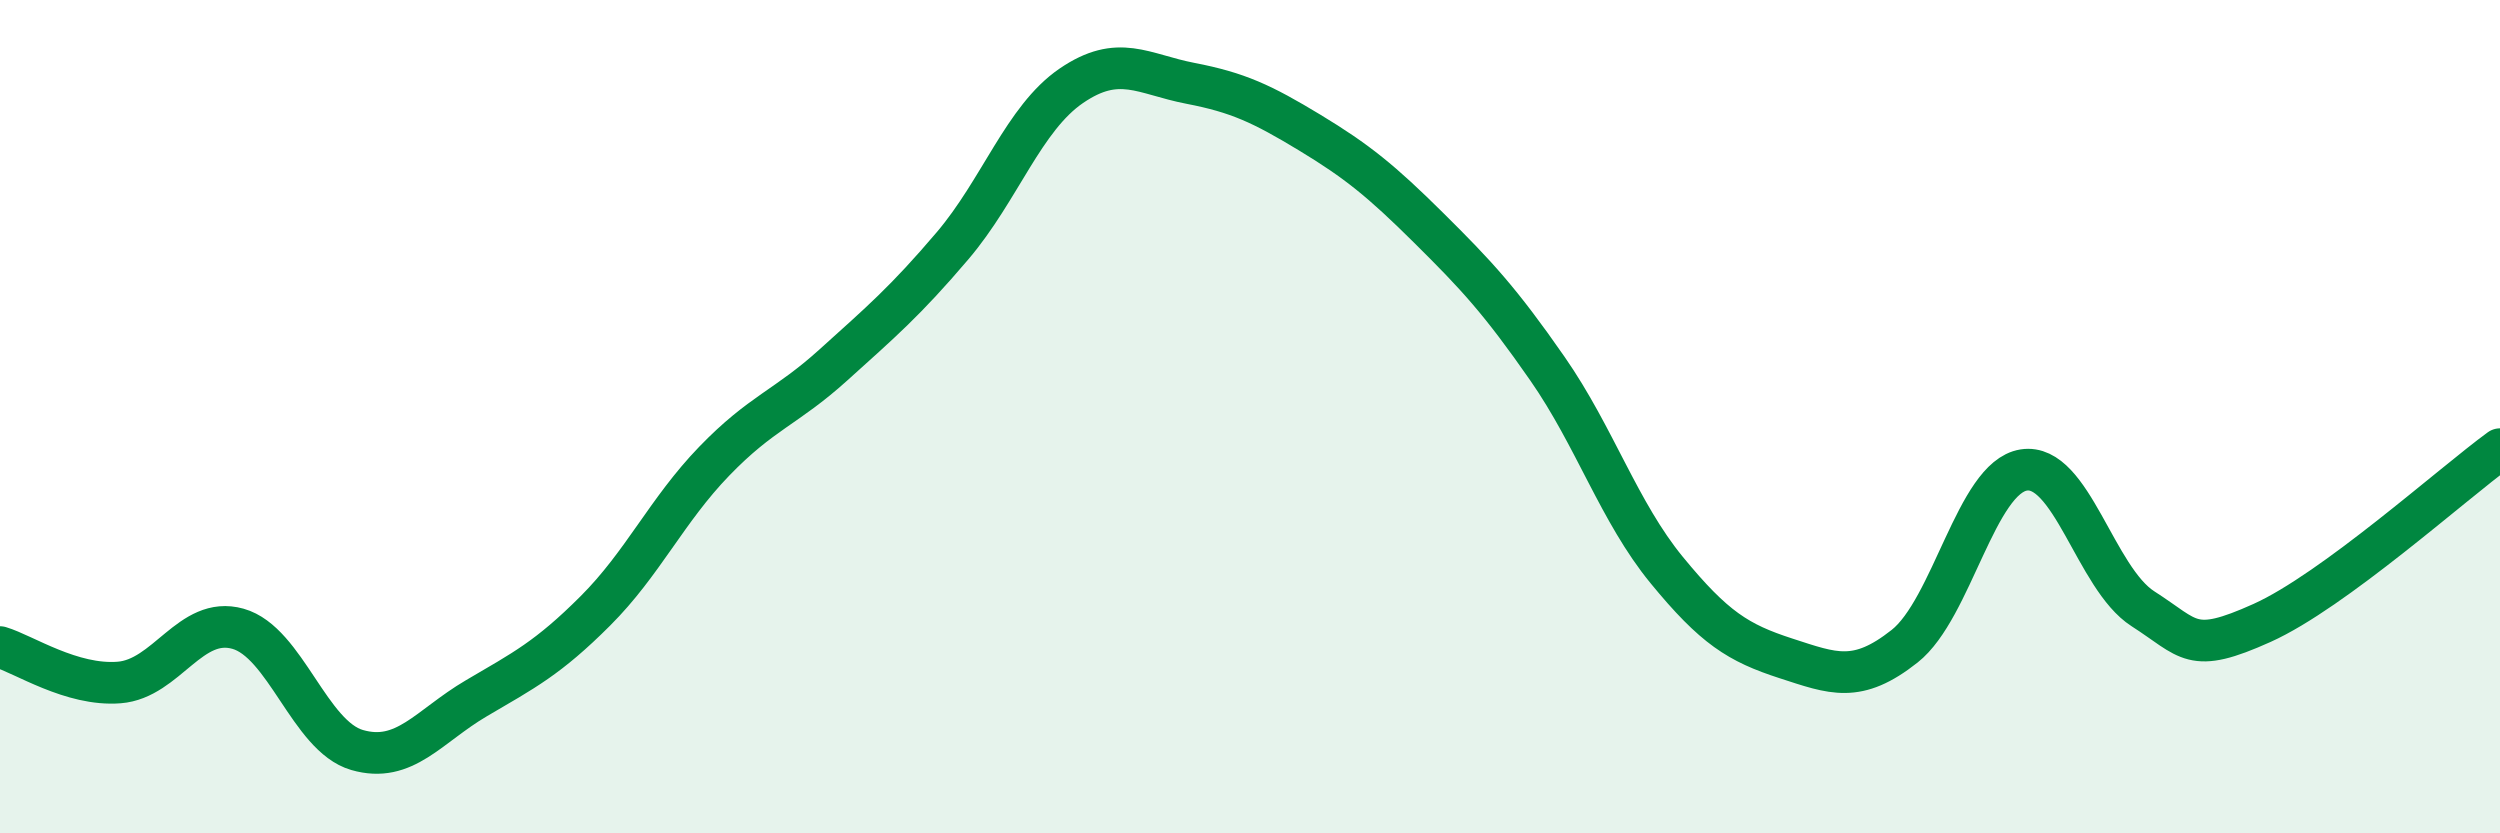 
    <svg width="60" height="20" viewBox="0 0 60 20" xmlns="http://www.w3.org/2000/svg">
      <path
        d="M 0,15.53 C 0.57,15.7 1.72,16.47 2.86,16.38 C 4,16.29 4.57,14.77 5.71,15.09 C 6.85,15.41 7.43,17.67 8.57,18 C 9.71,18.33 10.29,17.43 11.43,16.76 C 12.57,16.09 13.15,15.8 14.29,14.66 C 15.43,13.52 16,12.25 17.14,11.07 C 18.28,9.89 18.86,9.79 20,8.76 C 21.14,7.73 21.72,7.24 22.86,5.9 C 24,4.56 24.57,2.84 25.71,2.06 C 26.85,1.28 27.43,1.78 28.57,2 C 29.71,2.22 30.29,2.49 31.43,3.18 C 32.57,3.87 33.15,4.34 34.29,5.47 C 35.43,6.6 36,7.21 37.14,8.85 C 38.28,10.49 38.86,12.29 40,13.68 C 41.14,15.07 41.72,15.43 42.86,15.8 C 44,16.17 44.57,16.41 45.71,15.51 C 46.85,14.61 47.43,11.46 48.57,11.28 C 49.71,11.1 50.29,13.88 51.43,14.61 C 52.57,15.34 52.58,15.72 54.29,14.95 C 56,14.18 58.86,11.61 60,10.78L60 20L0 20Z"
        fill="#008740"
        opacity="0.1"
        stroke-linecap="round"
        stroke-linejoin="round"
      />
      <path
        d="M 0,15.53 C 0.57,15.7 1.72,16.47 2.86,16.38 C 4,16.29 4.57,14.77 5.71,15.09 C 6.85,15.41 7.43,17.67 8.57,18 C 9.71,18.33 10.29,17.43 11.43,16.76 C 12.57,16.09 13.15,15.8 14.29,14.66 C 15.43,13.52 16,12.25 17.14,11.07 C 18.28,9.89 18.86,9.79 20,8.76 C 21.14,7.73 21.72,7.24 22.86,5.9 C 24,4.56 24.57,2.84 25.71,2.06 C 26.85,1.28 27.43,1.78 28.57,2 C 29.71,2.22 30.29,2.49 31.43,3.18 C 32.57,3.87 33.15,4.34 34.29,5.47 C 35.43,6.6 36,7.21 37.14,8.85 C 38.28,10.49 38.86,12.29 40,13.68 C 41.14,15.07 41.72,15.43 42.86,15.8 C 44,16.17 44.57,16.41 45.71,15.51 C 46.85,14.61 47.43,11.46 48.57,11.28 C 49.71,11.1 50.29,13.88 51.43,14.61 C 52.57,15.34 52.58,15.72 54.29,14.95 C 56,14.18 58.86,11.61 60,10.78"
        stroke="#008740"
        stroke-width="1"
        fill="none"
        stroke-linecap="round"
        stroke-linejoin="round"
      />
    </svg>
  